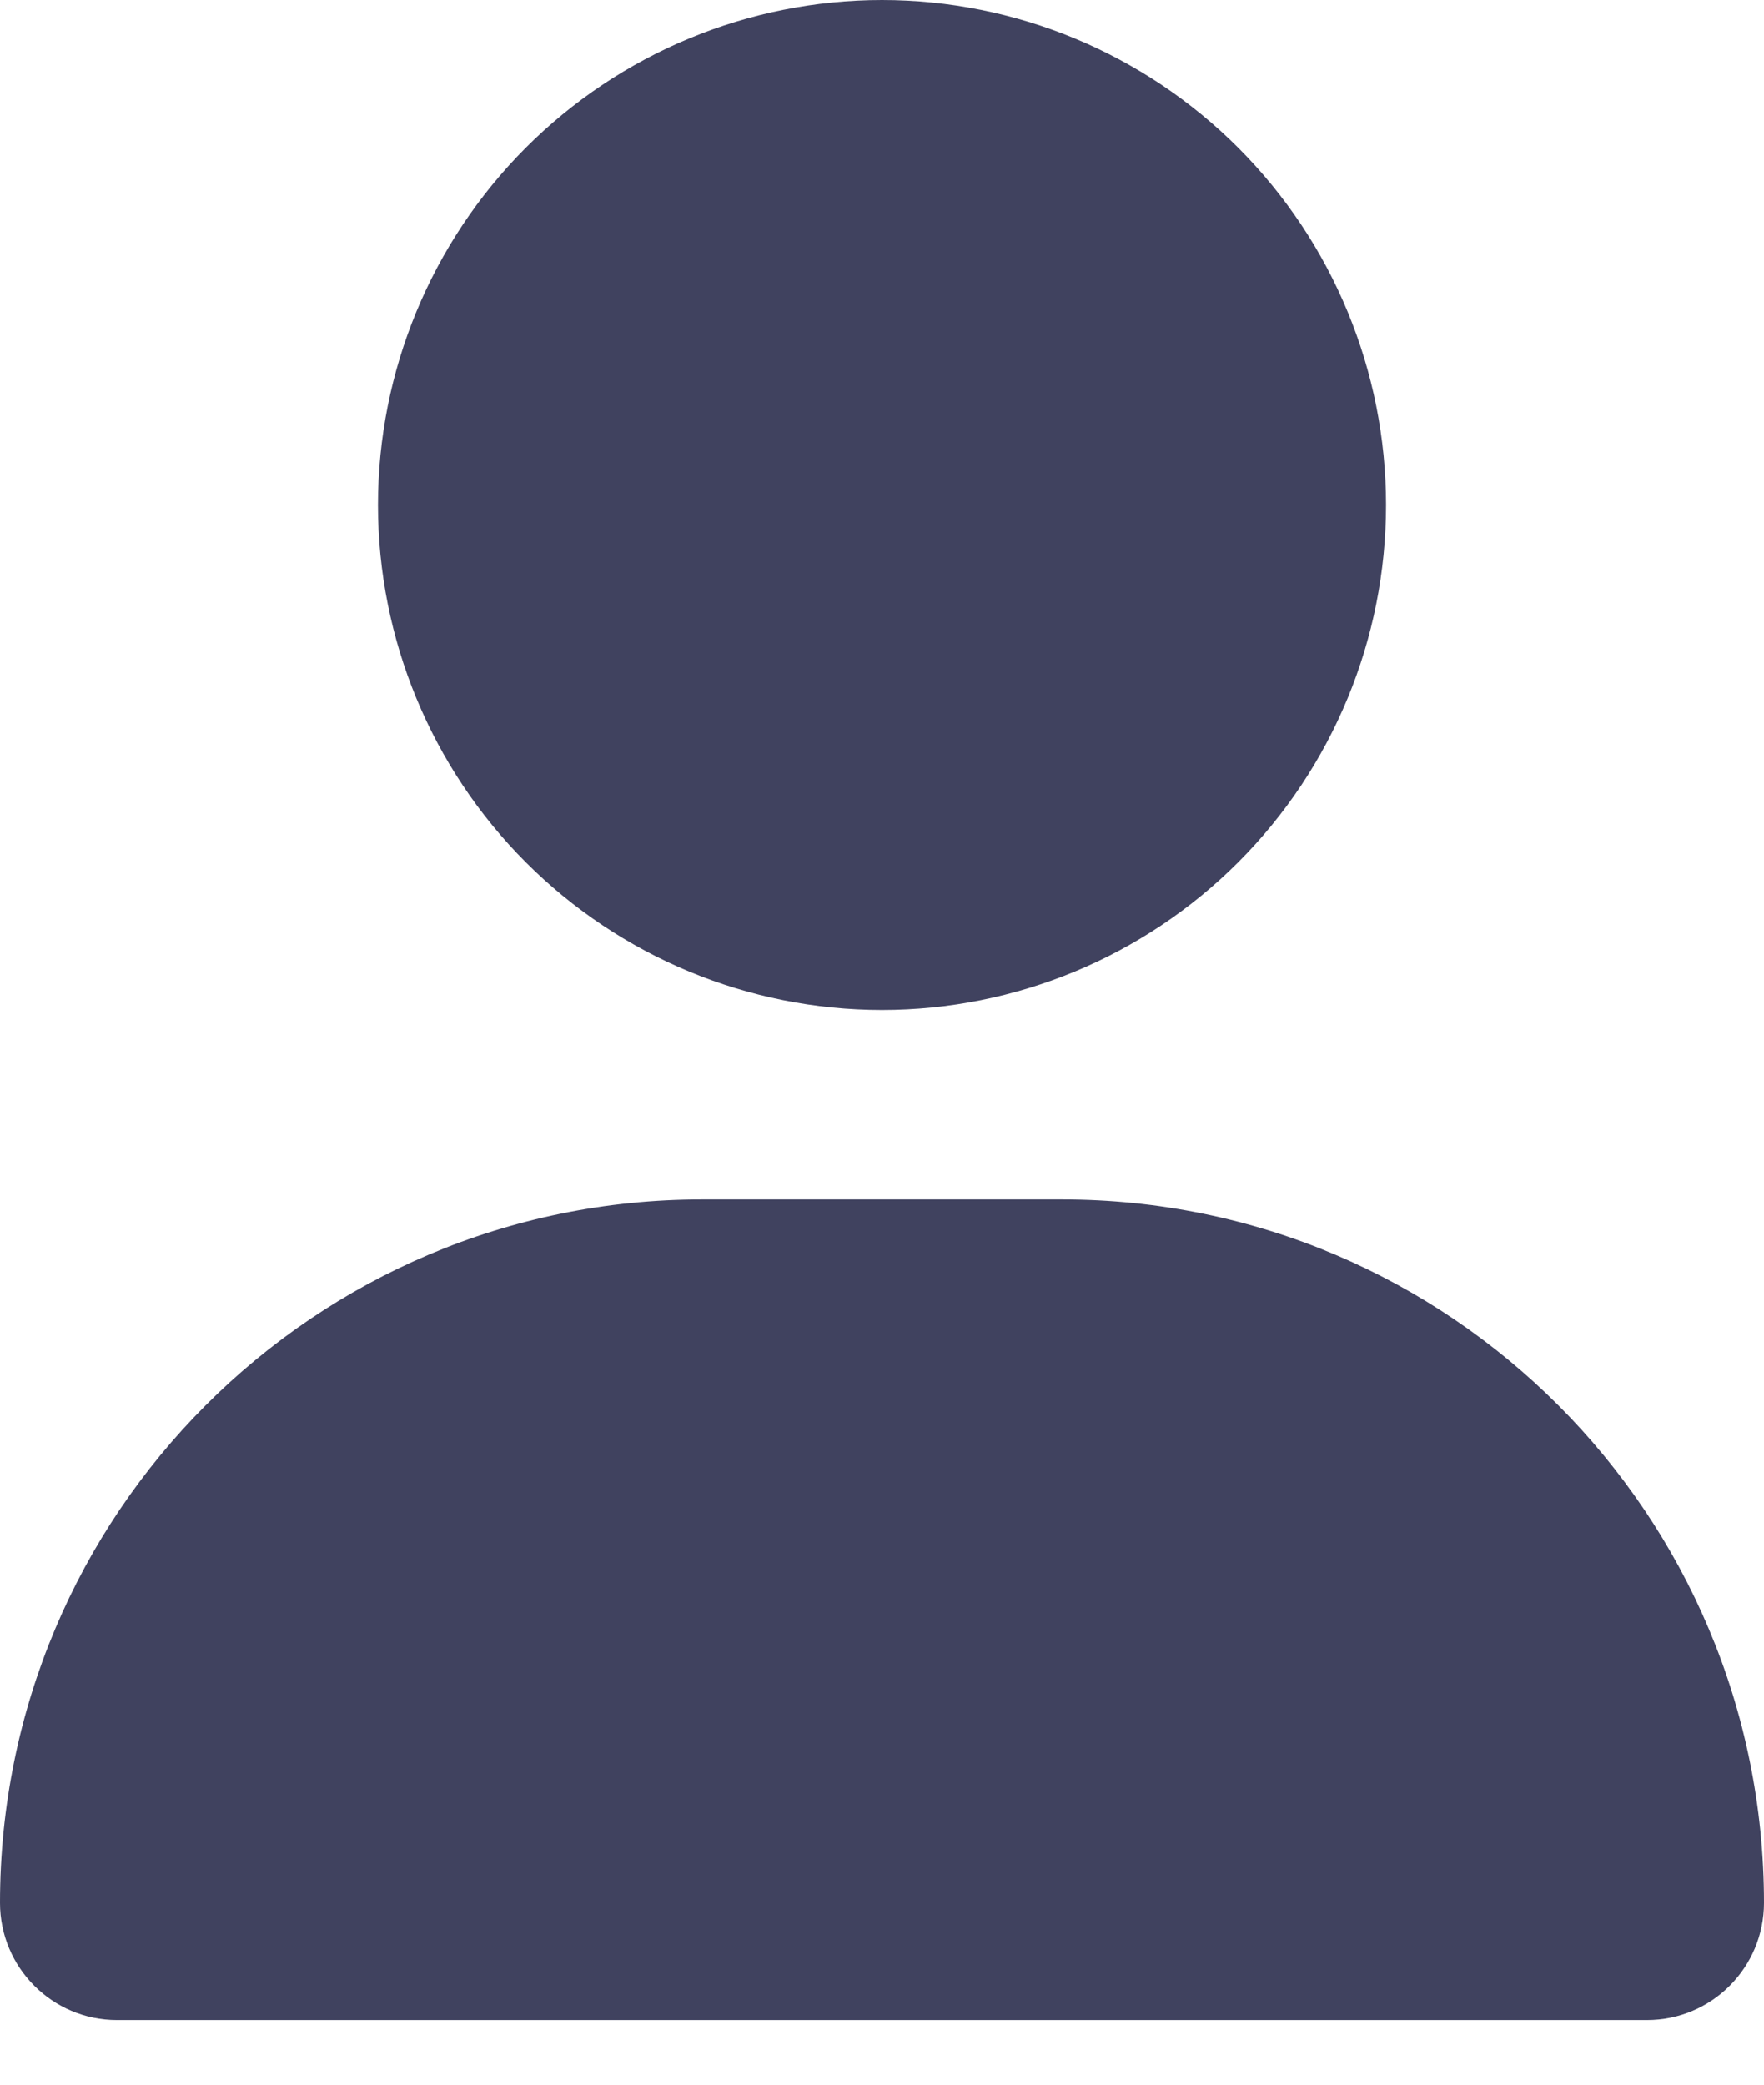 <?xml version="1.0" encoding="UTF-8"?> <svg xmlns="http://www.w3.org/2000/svg" width="22" height="26" viewBox="0 0 22 26" fill="none"><g clip-path="url(#clip0_26_2189)"><path d="M11 12.597C12.667 12.597 14.266 11.933 15.445 10.752C16.623 9.571 17.286 7.969 17.286 6.298C17.286 4.628 16.623 3.026 15.445 1.845C14.266 0.664 12.667 0 11 0C9.333 0 7.734 0.664 6.555 1.845C5.377 3.026 4.714 4.628 4.714 6.298C4.714 7.969 5.377 9.571 6.555 10.752C7.734 11.933 9.333 12.597 11 12.597ZM8.756 14.959C3.919 14.959 0 18.885 0 23.732C0 24.539 0.653 25.194 1.458 25.194H20.541C21.347 25.194 22 24.539 22 23.732C22 18.885 18.081 14.959 13.244 14.959H8.756Z" fill="#40425F"></path></g><defs><clipPath id="clip0_26_2189"><rect width="22" height="25.194" fill="white"></rect></clipPath></defs></svg> 